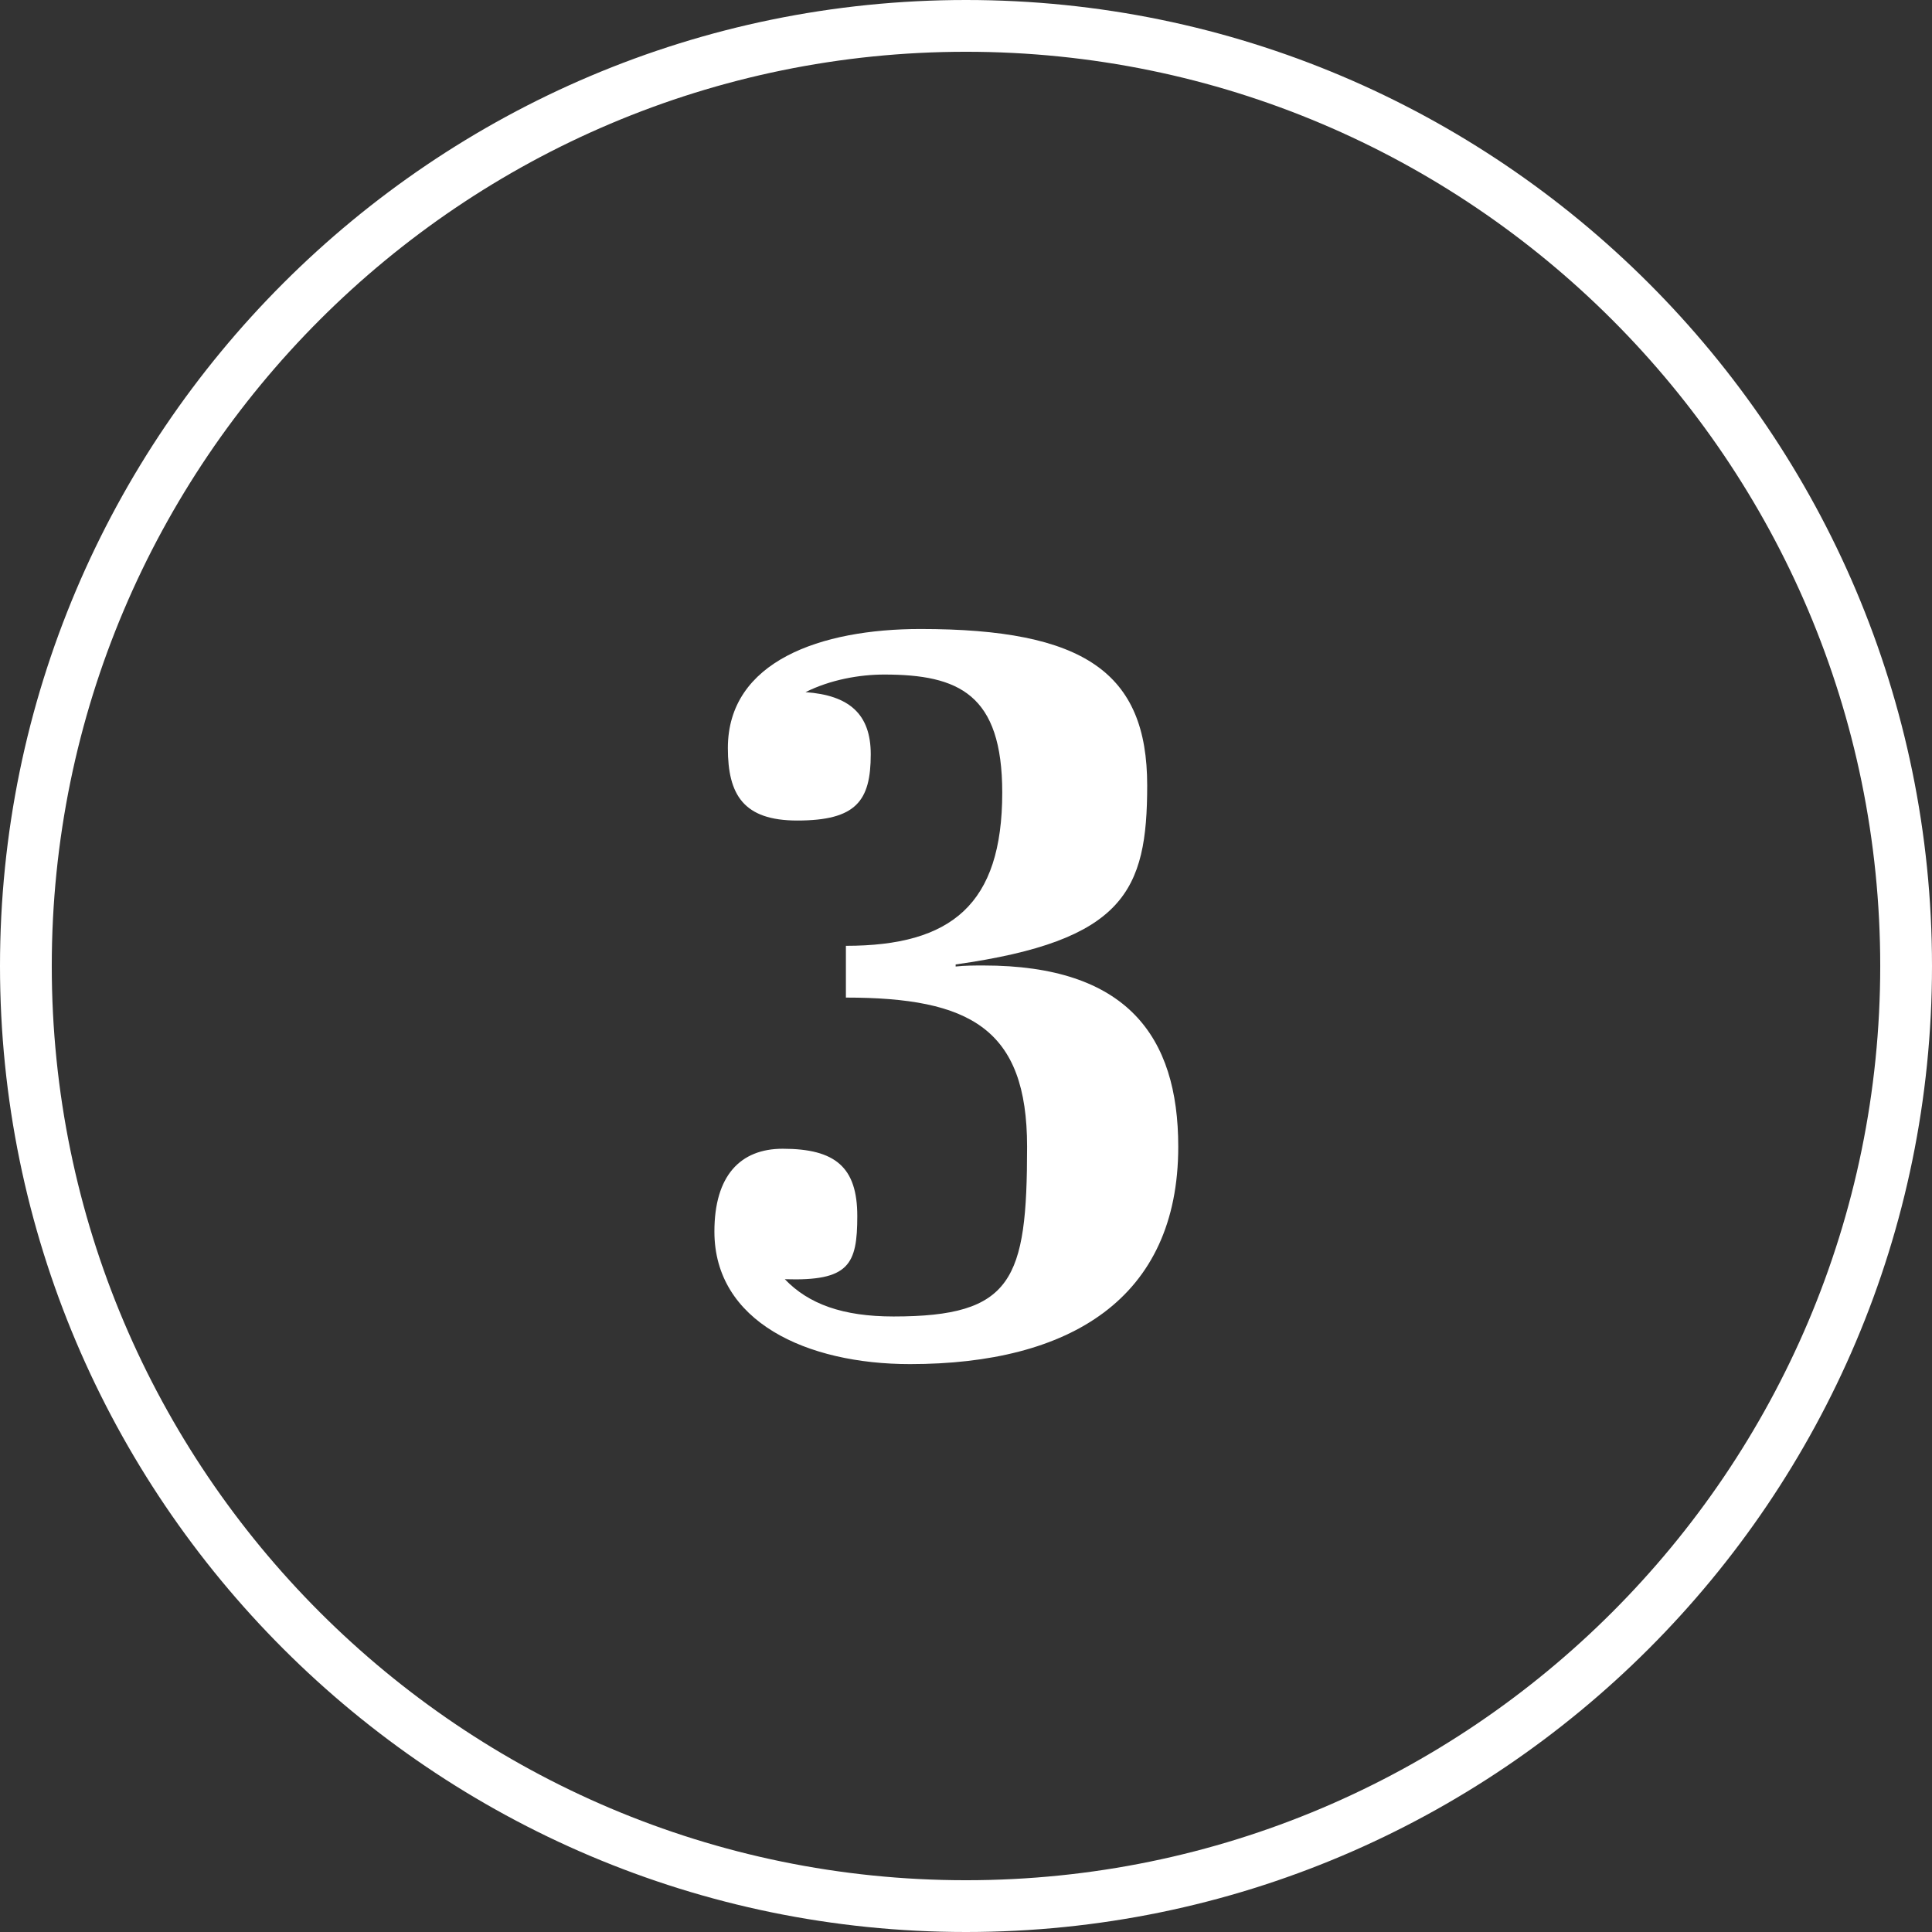 <?xml version="1.0" encoding="UTF-8"?><svg id="Lager_1" xmlns="http://www.w3.org/2000/svg" viewBox="0 0 37.32 37.32"><rect x="0" y="0" width="37.32" height="37.32" fill="#333333" stroke="none"/><defs><style>.cls-1{fill:#fff;stroke-width:0px;}</style></defs><path class="cls-1" d="M18.66,37.32C8.37,37.32,0,28.95,0,18.66S8.37,0,18.66,0s18.66,8.37,18.66,18.66-8.37,18.66-18.66,18.66ZM18.66,1C8.92,1,1,8.92,1,18.66s7.92,17.66,17.66,17.66,17.66-7.92,17.66-17.66S28.4,1,18.66,1Z"/><path class="cls-1" d="M22.76,22.15c0,2.94-2.1,4.2-5.18,4.2-2,0-3.78-.82-3.78-2.56,0-1.08.5-1.6,1.32-1.6,1.02,0,1.44.36,1.44,1.3s-.16,1.26-1.4,1.22c.46.48,1.12.72,2.1.72,2.3,0,2.58-.7,2.58-3.28,0-2.28-1.1-2.88-3.5-2.88v-1c2.04,0,3.02-.8,3.02-2.96,0-1.9-.84-2.28-2.28-2.28-.48,0-1.04.1-1.52.34.84.06,1.26.42,1.26,1.2,0,.9-.28,1.28-1.42,1.28-1.04,0-1.34-.5-1.34-1.4,0-1.68,1.8-2.3,3.72-2.3,3.16,0,4.38.84,4.38,3.02,0,2.04-.44,3-3.7,3.46v.04c.18-.02.36-.02.54-.02,2.76,0,3.76,1.36,3.76,3.5Z"/></svg>